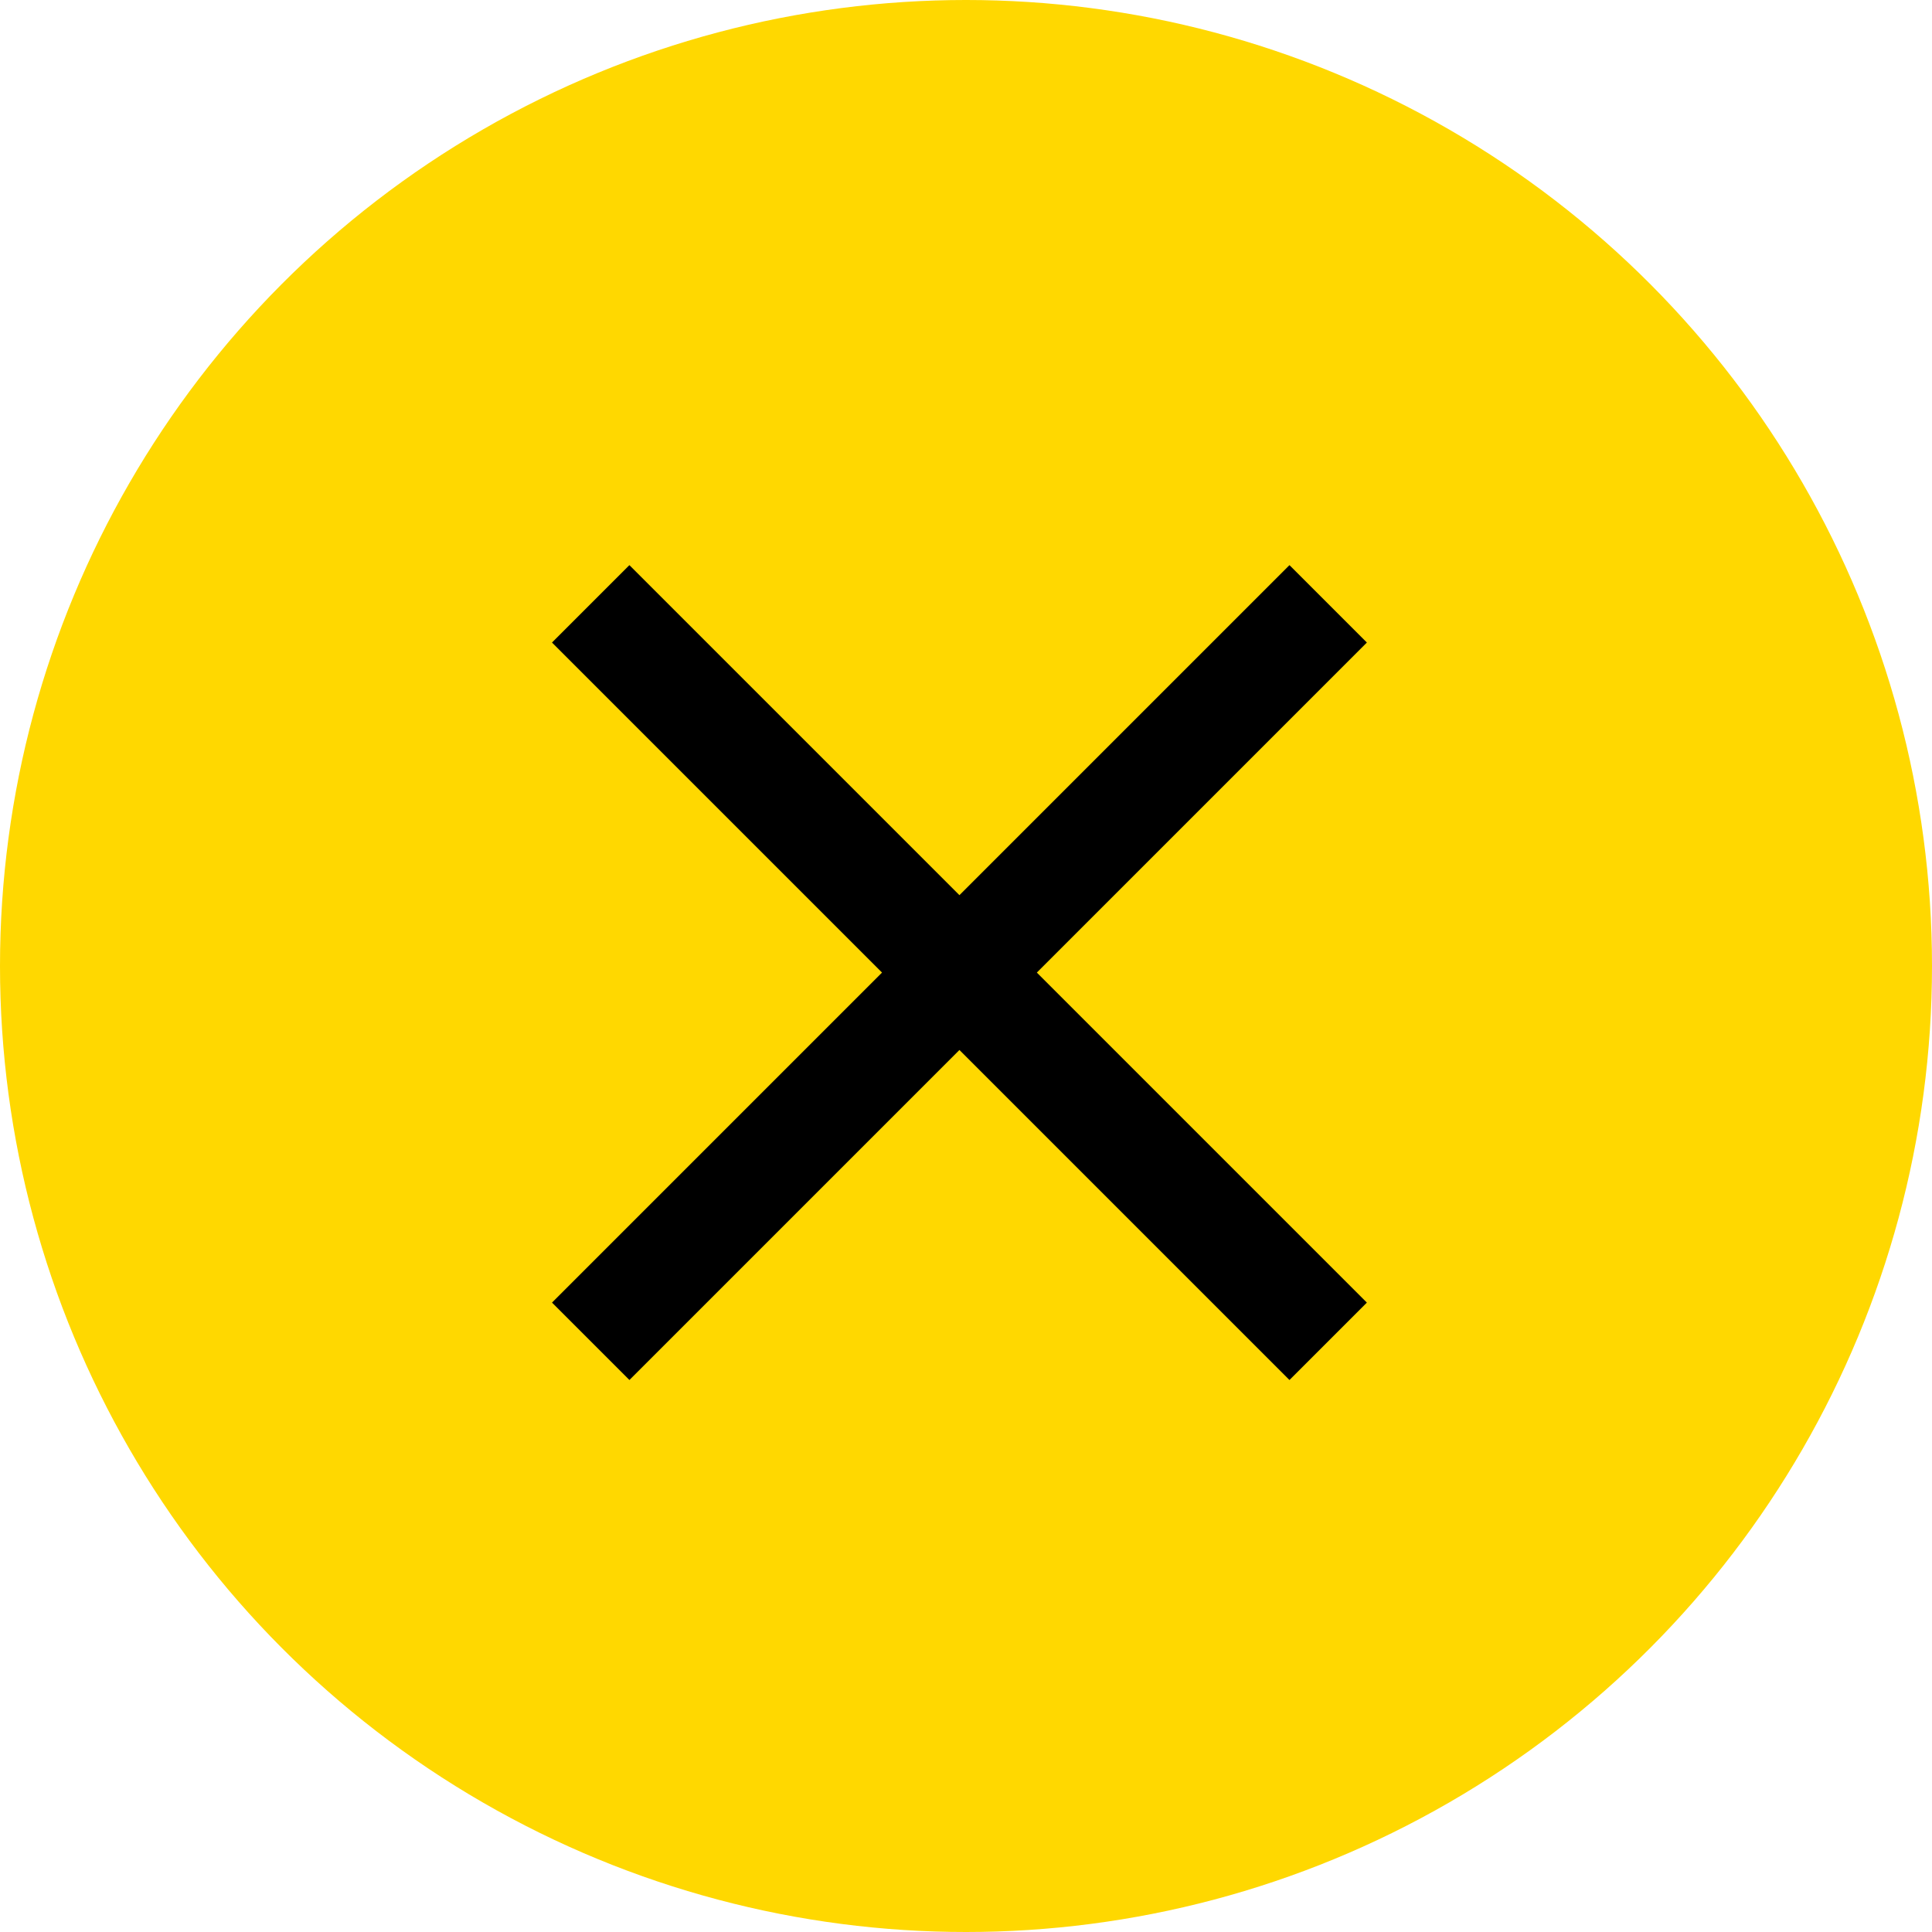 <svg width="147" height="147" viewBox="0 0 147 147" fill="none" xmlns="http://www.w3.org/2000/svg">
<circle cx="73.5" cy="73.5" r="73.5" fill="#FFD800"/>
<path fill-rule="evenodd" clip-rule="evenodd" d="M73.001 68.111L47.889 43L42 48.889L67.111 74.001L42.001 99.111L47.891 105L73.001 79.89L98.111 105L104 99.111L78.89 74.001L104.001 48.889L98.112 43L73.001 68.111Z" fill="black"/>
</svg>
